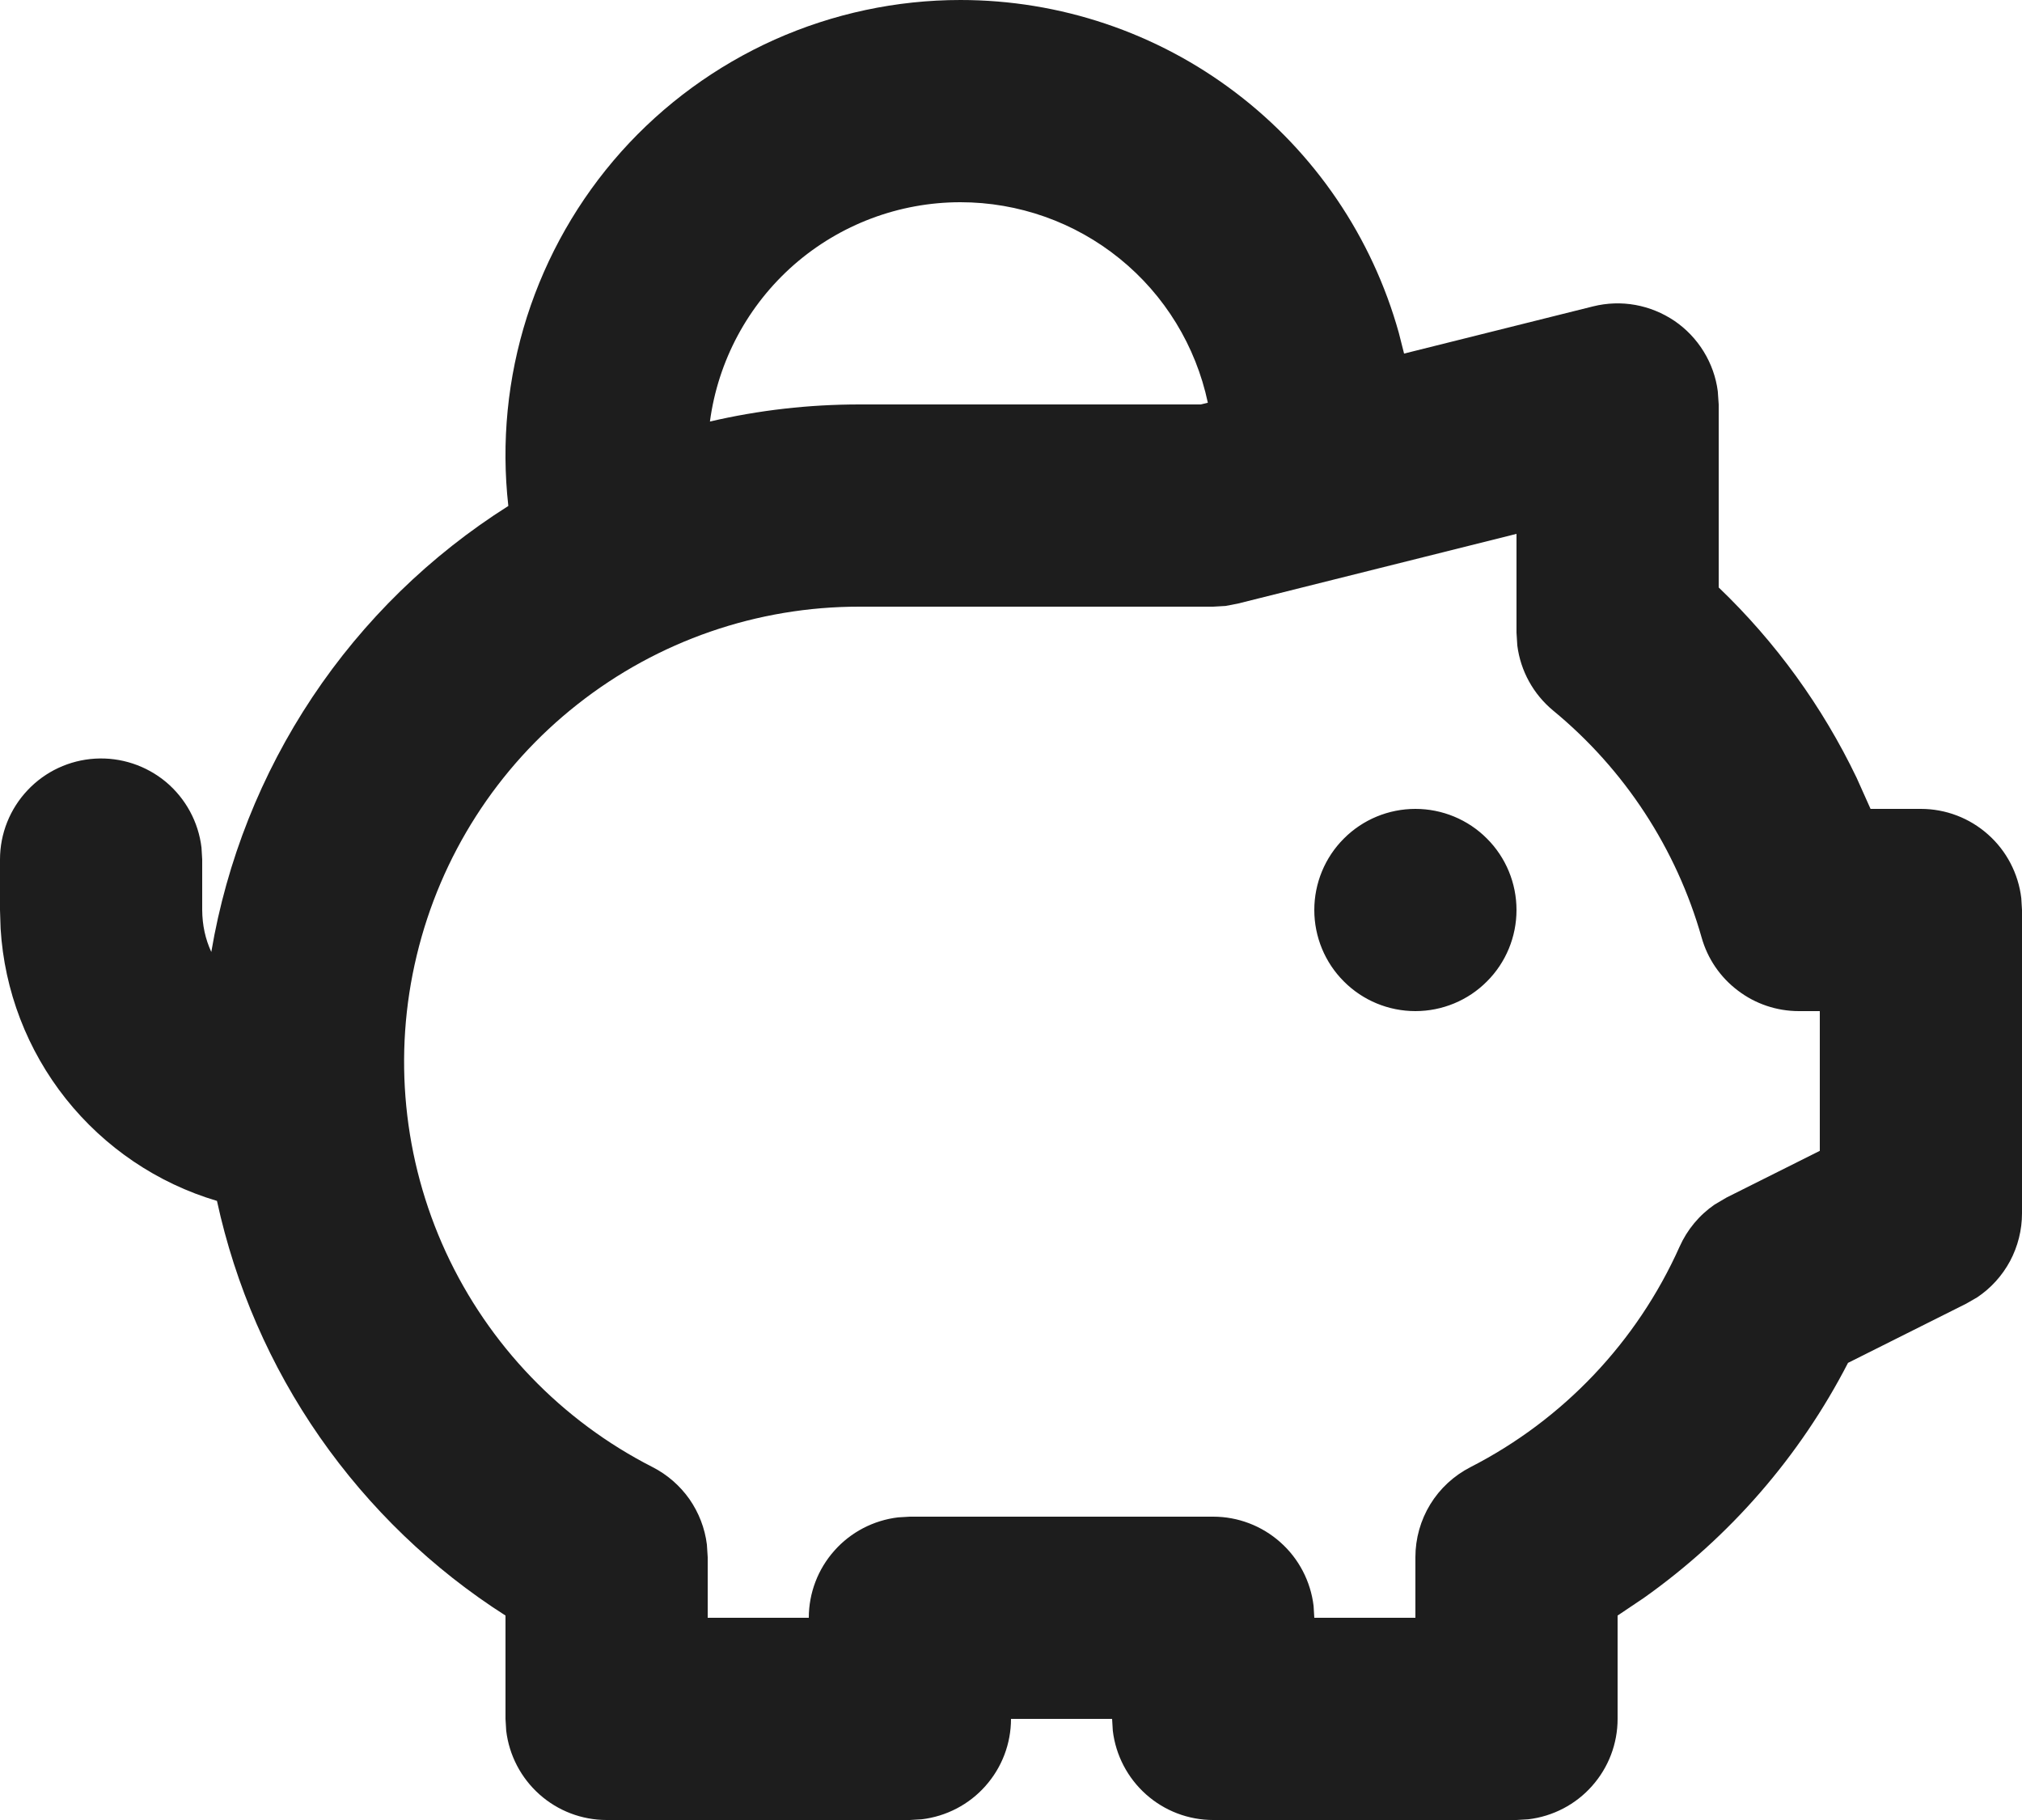 <svg width="20" height="18" viewBox="0 0 20 18" fill="none" xmlns="http://www.w3.org/2000/svg">
<path d="M9.5 1.52647e-07C10.483 -0 11.439 0.321 12.222 0.916C13.005 1.51 13.572 2.345 13.836 3.292L13.888 3.497L15.758 3.03C15.895 2.996 16.037 2.991 16.176 3.016C16.314 3.041 16.446 3.095 16.563 3.174C16.679 3.253 16.777 3.356 16.851 3.476C16.925 3.596 16.973 3.73 16.991 3.87L17 4V5.81C17.564 6.35 18.026 6.988 18.364 7.692L18.502 8H19C19.245 8 19.481 8.09 19.664 8.253C19.847 8.415 19.964 8.64 19.993 8.883L20 9V12C20 12.165 19.959 12.327 19.882 12.472C19.804 12.617 19.692 12.741 19.555 12.832L19.447 12.894L18.279 13.479C17.802 14.405 17.109 15.202 16.259 15.804L16 15.978V17C16 17.245 15.91 17.481 15.747 17.664C15.585 17.847 15.36 17.964 15.117 17.993L15 18H12C11.755 18 11.519 17.91 11.336 17.747C11.153 17.584 11.036 17.36 11.007 17.117L11 17H10C10 17.245 9.91 17.481 9.747 17.664C9.585 17.847 9.36 17.964 9.117 17.993L9 18H6C5.755 18 5.519 17.91 5.336 17.747C5.153 17.584 5.036 17.36 5.007 17.117L5 17V15.978C4.277 15.517 3.653 14.916 3.163 14.213C2.673 13.509 2.328 12.715 2.146 11.877C1.556 11.702 1.035 11.349 0.652 10.868C0.269 10.386 0.043 9.798 0.006 9.184L0 9V8.5C0 8.245 0.098 8 0.273 7.815C0.448 7.629 0.687 7.518 0.941 7.503C1.196 7.488 1.446 7.571 1.642 7.734C1.837 7.898 1.963 8.13 1.993 8.383L2 8.5V9C2.001 9.149 2.031 9.288 2.09 9.415C2.242 8.515 2.583 7.656 3.089 6.896C3.595 6.136 4.256 5.492 5.028 5.004C4.957 4.374 5.02 3.737 5.212 3.134C5.405 2.53 5.722 1.974 6.144 1.501C6.566 1.029 7.084 0.651 7.662 0.392C8.24 0.134 8.867 -4.39209e-05 9.5 1.52647e-07ZM15 5.28L12.242 5.97L12.122 5.993L12 6H8.5C7.489 5.999 6.507 6.339 5.713 6.965C4.918 7.59 4.358 8.465 4.122 9.449C3.885 10.432 3.987 11.466 4.41 12.384C4.834 13.302 5.554 14.051 6.455 14.51C6.6 14.584 6.725 14.693 6.819 14.826C6.912 14.96 6.972 15.114 6.992 15.276L7 15.4V16H8C8 15.755 8.09 15.519 8.253 15.336C8.415 15.153 8.64 15.036 8.883 15.007L9 15H12C12.245 15 12.481 15.09 12.664 15.253C12.847 15.415 12.964 15.64 12.993 15.883L13 16H14V15.4C14 15.216 14.051 15.035 14.147 14.878C14.243 14.721 14.381 14.594 14.545 14.51C15.463 14.04 16.192 13.271 16.613 12.33C16.688 12.162 16.808 12.017 16.96 11.913L17.079 11.843L18 11.382V10H17.793C17.575 10 17.363 9.929 17.19 9.797C17.016 9.666 16.89 9.482 16.831 9.272C16.581 8.392 16.069 7.609 15.363 7.028C15.167 6.866 15.04 6.636 15.008 6.384L15 6.257V5.28ZM14 8C14.265 8 14.52 8.105 14.707 8.293C14.895 8.48 15 8.735 15 9C15 9.265 14.895 9.52 14.707 9.707C14.52 9.895 14.265 10 14 10C13.735 10 13.48 9.895 13.293 9.707C13.105 9.52 13 9.265 13 9C13 8.735 13.105 8.48 13.293 8.293C13.48 8.105 13.735 8 14 8ZM9.5 2C8.894 2 8.309 2.22 7.853 2.619C7.398 3.018 7.102 3.569 7.022 4.169C7.507 4.056 8.002 4 8.5 4H11.877L11.947 3.983C11.828 3.422 11.521 2.919 11.075 2.558C10.63 2.197 10.073 2 9.5 2Z" fill="#1D1D1D"/>
</svg>
